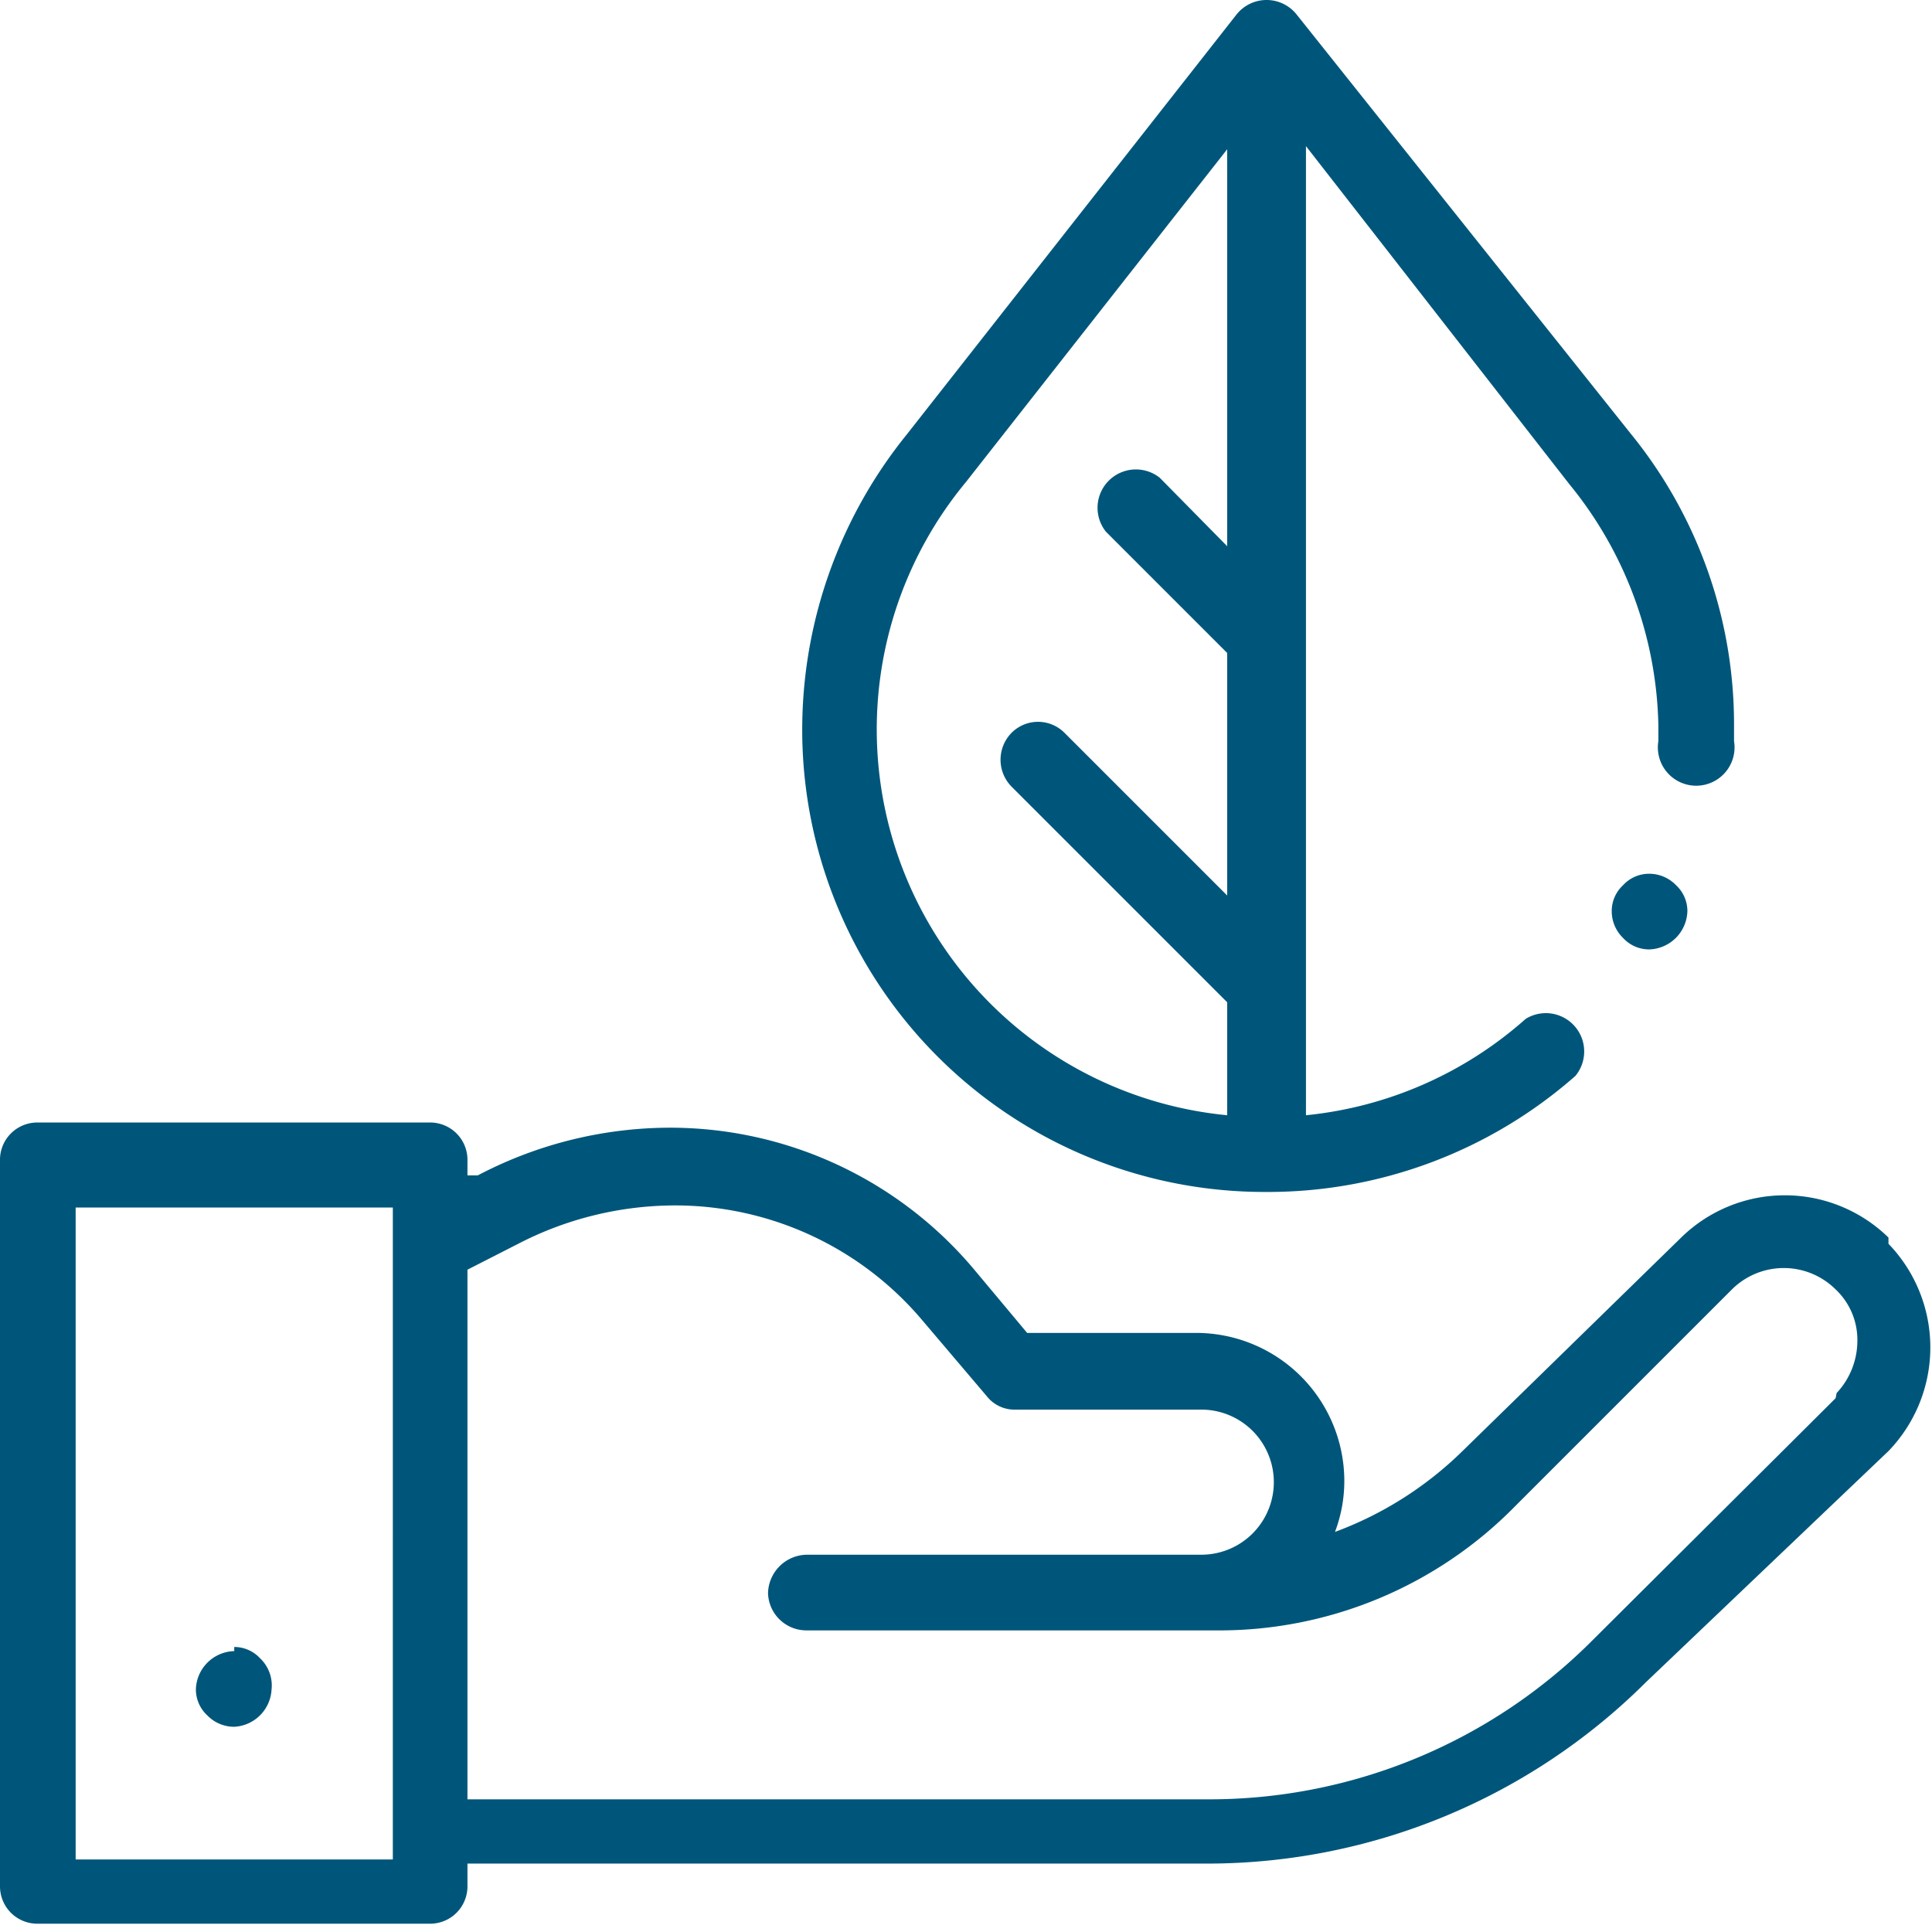 <?xml version="1.0" encoding="UTF-8"?> <svg xmlns="http://www.w3.org/2000/svg" viewBox="0 0 18.64 18.64"><defs><style>.cls-1{fill:#00567a;}</style></defs><g id="Layer_2" data-name="Layer 2"><g id="amenities"><path class="cls-1" d="M18.22,11.94a1.43,1.43,0,0,0-2,0L14.11,14a3.48,3.48,0,0,1-1.23.78,1.39,1.39,0,0,0,.09-.5,1.43,1.43,0,0,0-1.43-1.42H9.91l-.51-.61a3.83,3.83,0,0,0-2.94-1.37,4,4,0,0,0-1.85.46l-.1,0v-.14a.36.36,0,0,0-.36-.37H.36a.36.36,0,0,0-.36.37v7a.36.36,0,0,0,.36.36H4.15a.36.36,0,0,0,.36-.36v-.22h7.15a6,6,0,0,0,4.22-1.75L18.22,14a1.44,1.44,0,0,0,0-2Zm-14.43,6H.73V11.65H3.79Zm13.92-4.45-2.34,2.33a5.22,5.22,0,0,1-3.71,1.54H4.51V12.25L5,12a3.3,3.3,0,0,1,1.51-.37,3.12,3.12,0,0,1,2.39,1.11l.62.73a.34.34,0,0,0,.28.13h1.79a.7.7,0,0,1,0,1.4H7.78a.38.38,0,0,0-.37.37.37.37,0,0,0,.37.36h3.94a4,4,0,0,0,2.9-1.2l2.09-2.09a.71.71,0,0,1,1,0,.67.67,0,0,1,.21.5.74.74,0,0,1-.2.5Z"></path><path class="cls-1" d="M2.26,15.93a.38.38,0,0,0-.37.37.34.34,0,0,0,.11.25.36.36,0,0,0,.26.11.38.38,0,0,0,.36-.36A.36.36,0,0,0,2.51,16a.34.34,0,0,0-.25-.11Z"></path><path class="cls-1" d="M12.2,11.5a4.49,4.49,0,0,0,3-1.12.37.37,0,0,0-.48-.55,3.75,3.75,0,0,1-2.12.93V1.41l2.54,3.26A3.79,3.79,0,0,1,16,7s0,.1,0,.15a.37.37,0,1,0,.73,0V7a4.44,4.44,0,0,0-1-2.82L12.51.14A.37.37,0,0,0,12.22,0h0a.37.37,0,0,0-.29.14L8.75,4.19A4.53,4.53,0,0,0,7.74,7,4.46,4.46,0,0,0,12.2,11.5ZM9.32,4.65l2.52-3.21V5.27l-.65-.66a.37.37,0,0,0-.52.52L11.84,6.3V8.64L10.27,7.07a.36.36,0,0,0-.51,0,.37.37,0,0,0,0,.52l2.08,2.08v1.09A3.74,3.74,0,0,1,9.32,4.65Z"></path><path class="cls-1" d="M15.66,8.54a.34.34,0,0,0-.11.25.36.36,0,0,0,.11.26.34.34,0,0,0,.25.11.38.38,0,0,0,.37-.37.34.34,0,0,0-.11-.25.36.36,0,0,0-.26-.11.34.34,0,0,0-.25.11Z"></path></g></g></svg> 